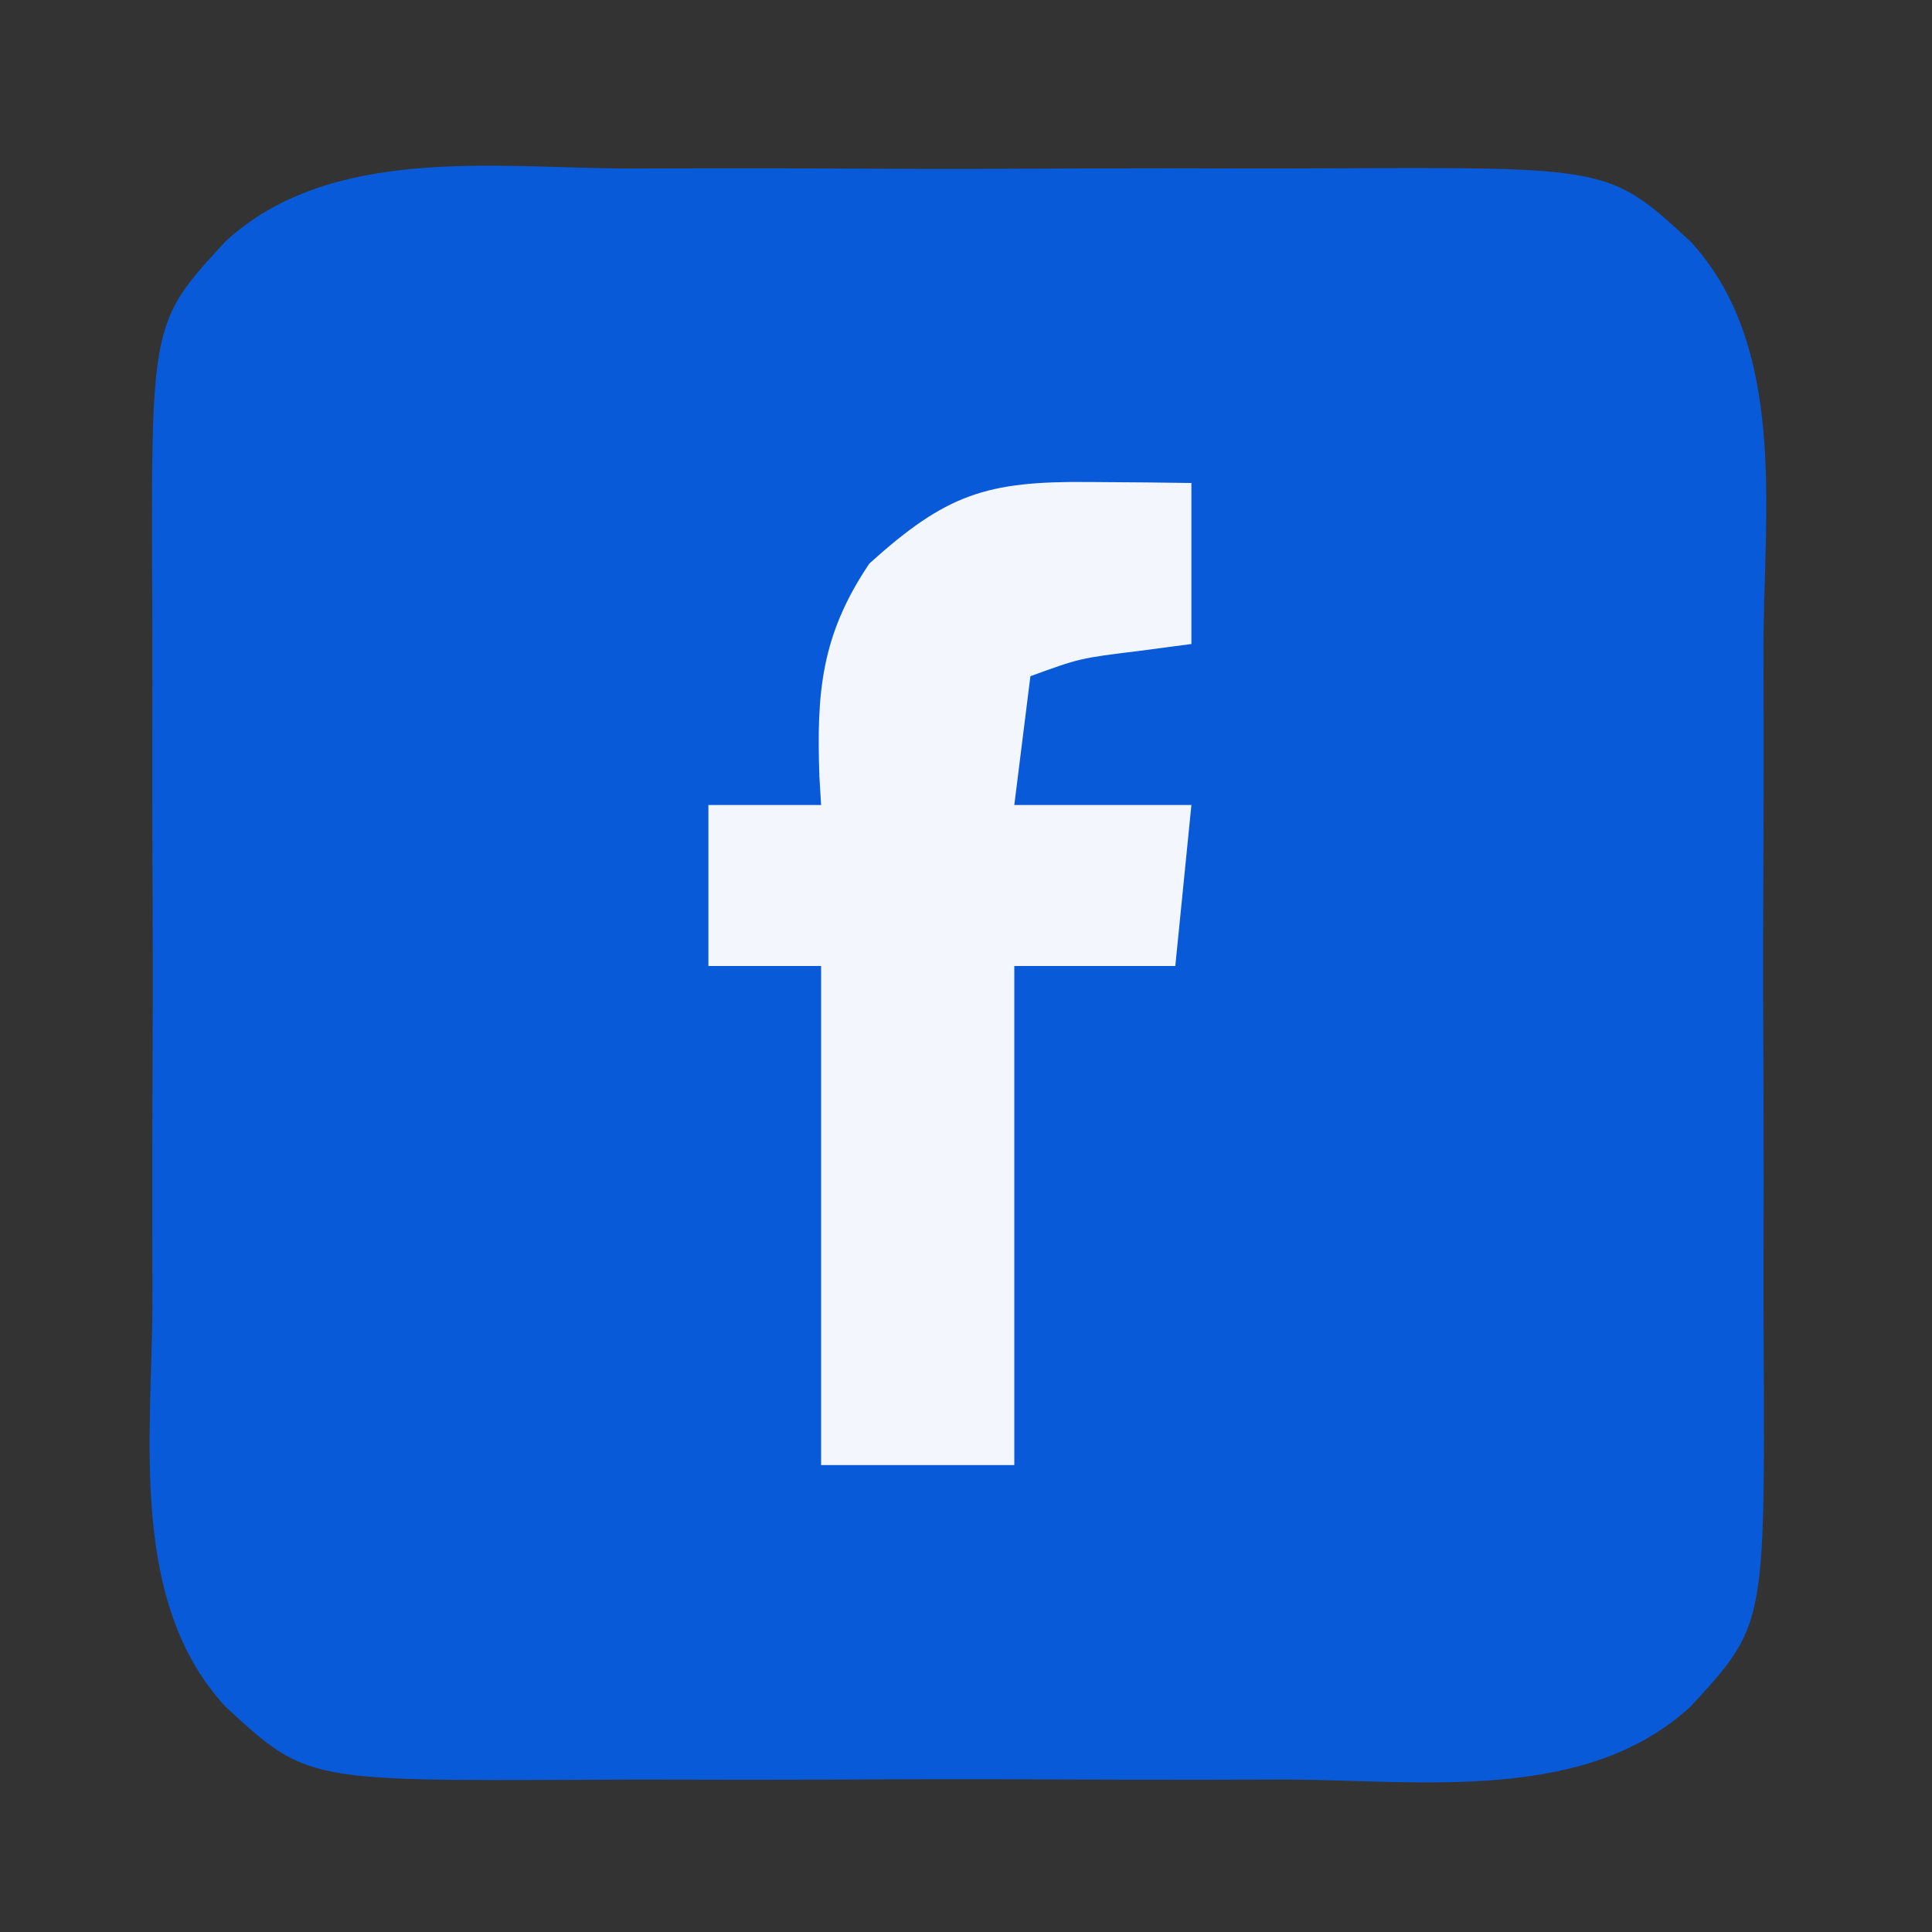 <svg xmlns="http://www.w3.org/2000/svg" width="120" height="120"><rect width="100%" height="100%" fill="#333333" stroke="none"/><path d="M0 0 C1.651 -0.003 3.302 -0.007 4.953 -0.012 C8.402 -0.017 11.852 -0.009 15.301 0.01 C19.706 0.033 24.11 0.019 28.515 -0.005 C31.921 -0.019 35.327 -0.014 38.733 -0.004 C40.356 -0.001 41.979 -0.005 43.603 -0.014 C61.078 -0.093 61.078 -0.093 66.094 4.531 C72.083 11.028 70.672 21.207 70.625 29.438 C70.628 31.088 70.632 32.739 70.637 34.39 C70.642 37.84 70.634 41.289 70.615 44.739 C70.592 49.144 70.606 53.548 70.63 57.952 C70.644 61.358 70.639 64.764 70.629 68.17 C70.626 69.793 70.63 71.417 70.639 73.04 C70.718 90.516 70.718 90.516 66.094 95.531 C59.597 101.52 49.418 100.11 41.188 100.062 C39.537 100.065 37.886 100.069 36.235 100.074 C32.785 100.08 29.336 100.071 25.886 100.053 C21.481 100.03 17.077 100.043 12.673 100.067 C9.267 100.082 5.861 100.077 2.455 100.067 C0.832 100.064 -0.792 100.067 -2.415 100.076 C-19.891 100.155 -19.891 100.155 -24.906 95.531 C-30.895 89.035 -29.485 78.855 -29.438 70.625 C-29.44 68.974 -29.444 67.323 -29.449 65.672 C-29.455 62.223 -29.446 58.773 -29.428 55.324 C-29.405 50.919 -29.418 46.515 -29.442 42.11 C-29.457 38.704 -29.452 35.298 -29.442 31.892 C-29.439 30.269 -29.442 28.646 -29.451 27.022 C-29.53 9.547 -29.53 9.547 -24.906 4.531 C-18.41 -1.458 -8.23 -0.047 0 0 Z " fill="#095AD9" transform="translate(38.906,10.469)"></path><path d="M0 0 C1.189 0.009 2.377 0.018 3.602 0.027 C4.517 0.039 5.432 0.051 6.375 0.062 C6.375 3.362 6.375 6.662 6.375 10.062 C4.735 10.279 4.735 10.279 3.062 10.5 C-0.556 10.945 -0.556 10.945 -3.625 12.062 C-3.955 14.703 -4.285 17.343 -4.625 20.062 C-0.995 20.062 2.635 20.062 6.375 20.062 C6.045 23.363 5.715 26.663 5.375 30.062 C2.075 30.062 -1.225 30.062 -4.625 30.062 C-4.625 40.292 -4.625 50.523 -4.625 61.062 C-8.585 61.062 -12.545 61.062 -16.625 61.062 C-16.625 50.833 -16.625 40.602 -16.625 30.062 C-18.935 30.062 -21.245 30.062 -23.625 30.062 C-23.625 26.762 -23.625 23.462 -23.625 20.062 C-21.315 20.062 -19.005 20.062 -16.625 20.062 C-16.66 19.482 -16.695 18.902 -16.73 18.305 C-16.911 13.089 -16.636 9.527 -13.625 5.062 C-8.856 0.758 -6.371 -0.062 0 0 Z " fill="#F3F7FD" transform="translate(67.625,29.938)"></path></svg>